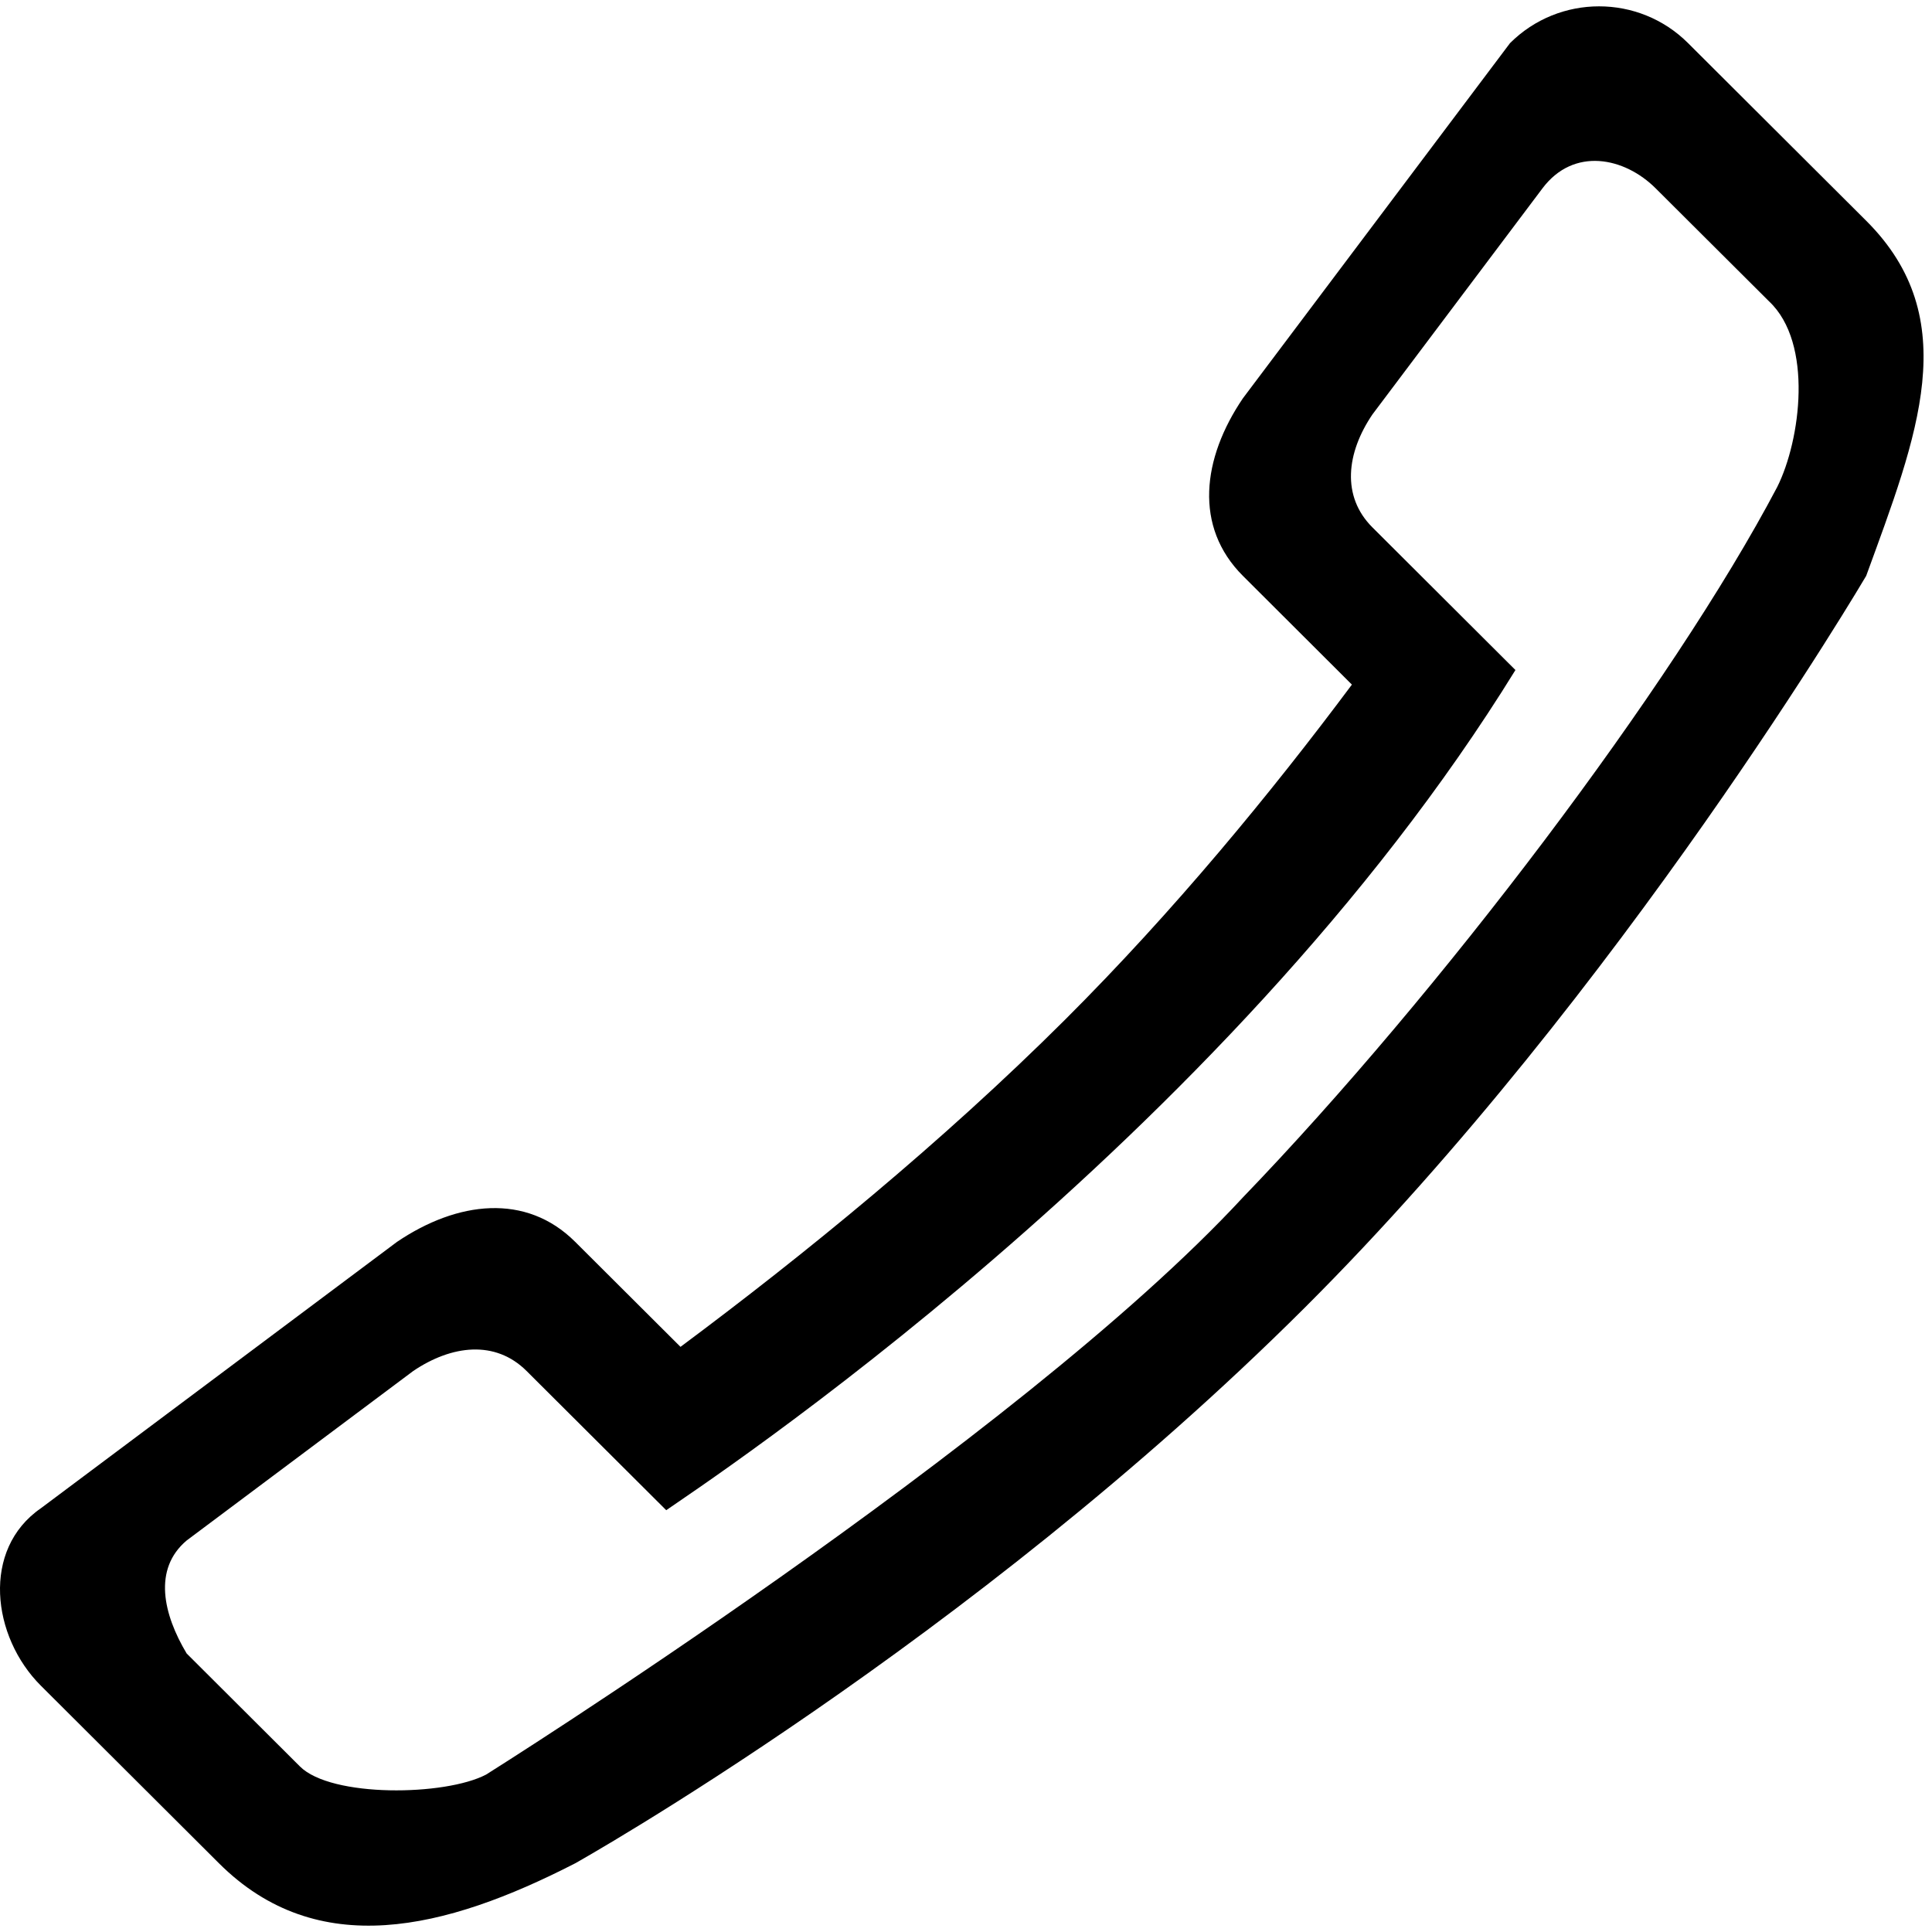 <svg width="31" height="31" viewBox="0 0 31 31" fill="none" xmlns="http://www.w3.org/2000/svg">
<path fill-rule="evenodd" clip-rule="evenodd" d="M28.516 7.815C26.828 11.021 23.08 15.958 19.943 19.213C16.326 23.125 7.8 28.474 7.8 28.474C7.142 28.819 5.315 28.845 4.813 28.344L2.995 26.531C2.62 25.904 2.451 25.177 2.995 24.718L6.631 21.998C7.247 21.582 7.947 21.497 8.449 21.998L10.69 24.232C11.217 23.861 19.634 18.345 24.316 10.751L22.022 8.463C21.52 7.963 21.605 7.264 22.022 6.649L24.749 3.023C25.252 2.353 26.066 2.522 26.567 3.023L28.386 4.836C29.099 5.505 28.892 7.065 28.516 7.815ZM29.944 3.542L27.086 0.692C26.298 -0.095 25.018 -0.095 24.229 0.692L19.943 6.391C19.289 7.355 19.155 8.453 19.943 9.24L21.692 10.985C20.396 12.722 18.839 14.616 17.087 16.364C15.105 18.339 12.901 20.135 10.919 21.611L9.229 19.926C8.44 19.139 7.339 19.272 6.371 19.926L0.657 24.2C-0.301 24.86 -0.133 26.262 0.657 27.049L3.514 29.898C5.093 31.472 7.145 30.968 9.229 29.898C9.229 29.898 15.536 26.367 20.936 20.982C26.015 15.917 29.944 9.24 29.944 9.24C30.763 6.994 31.522 5.115 29.944 3.542Z" fill="black"/>
</svg>
